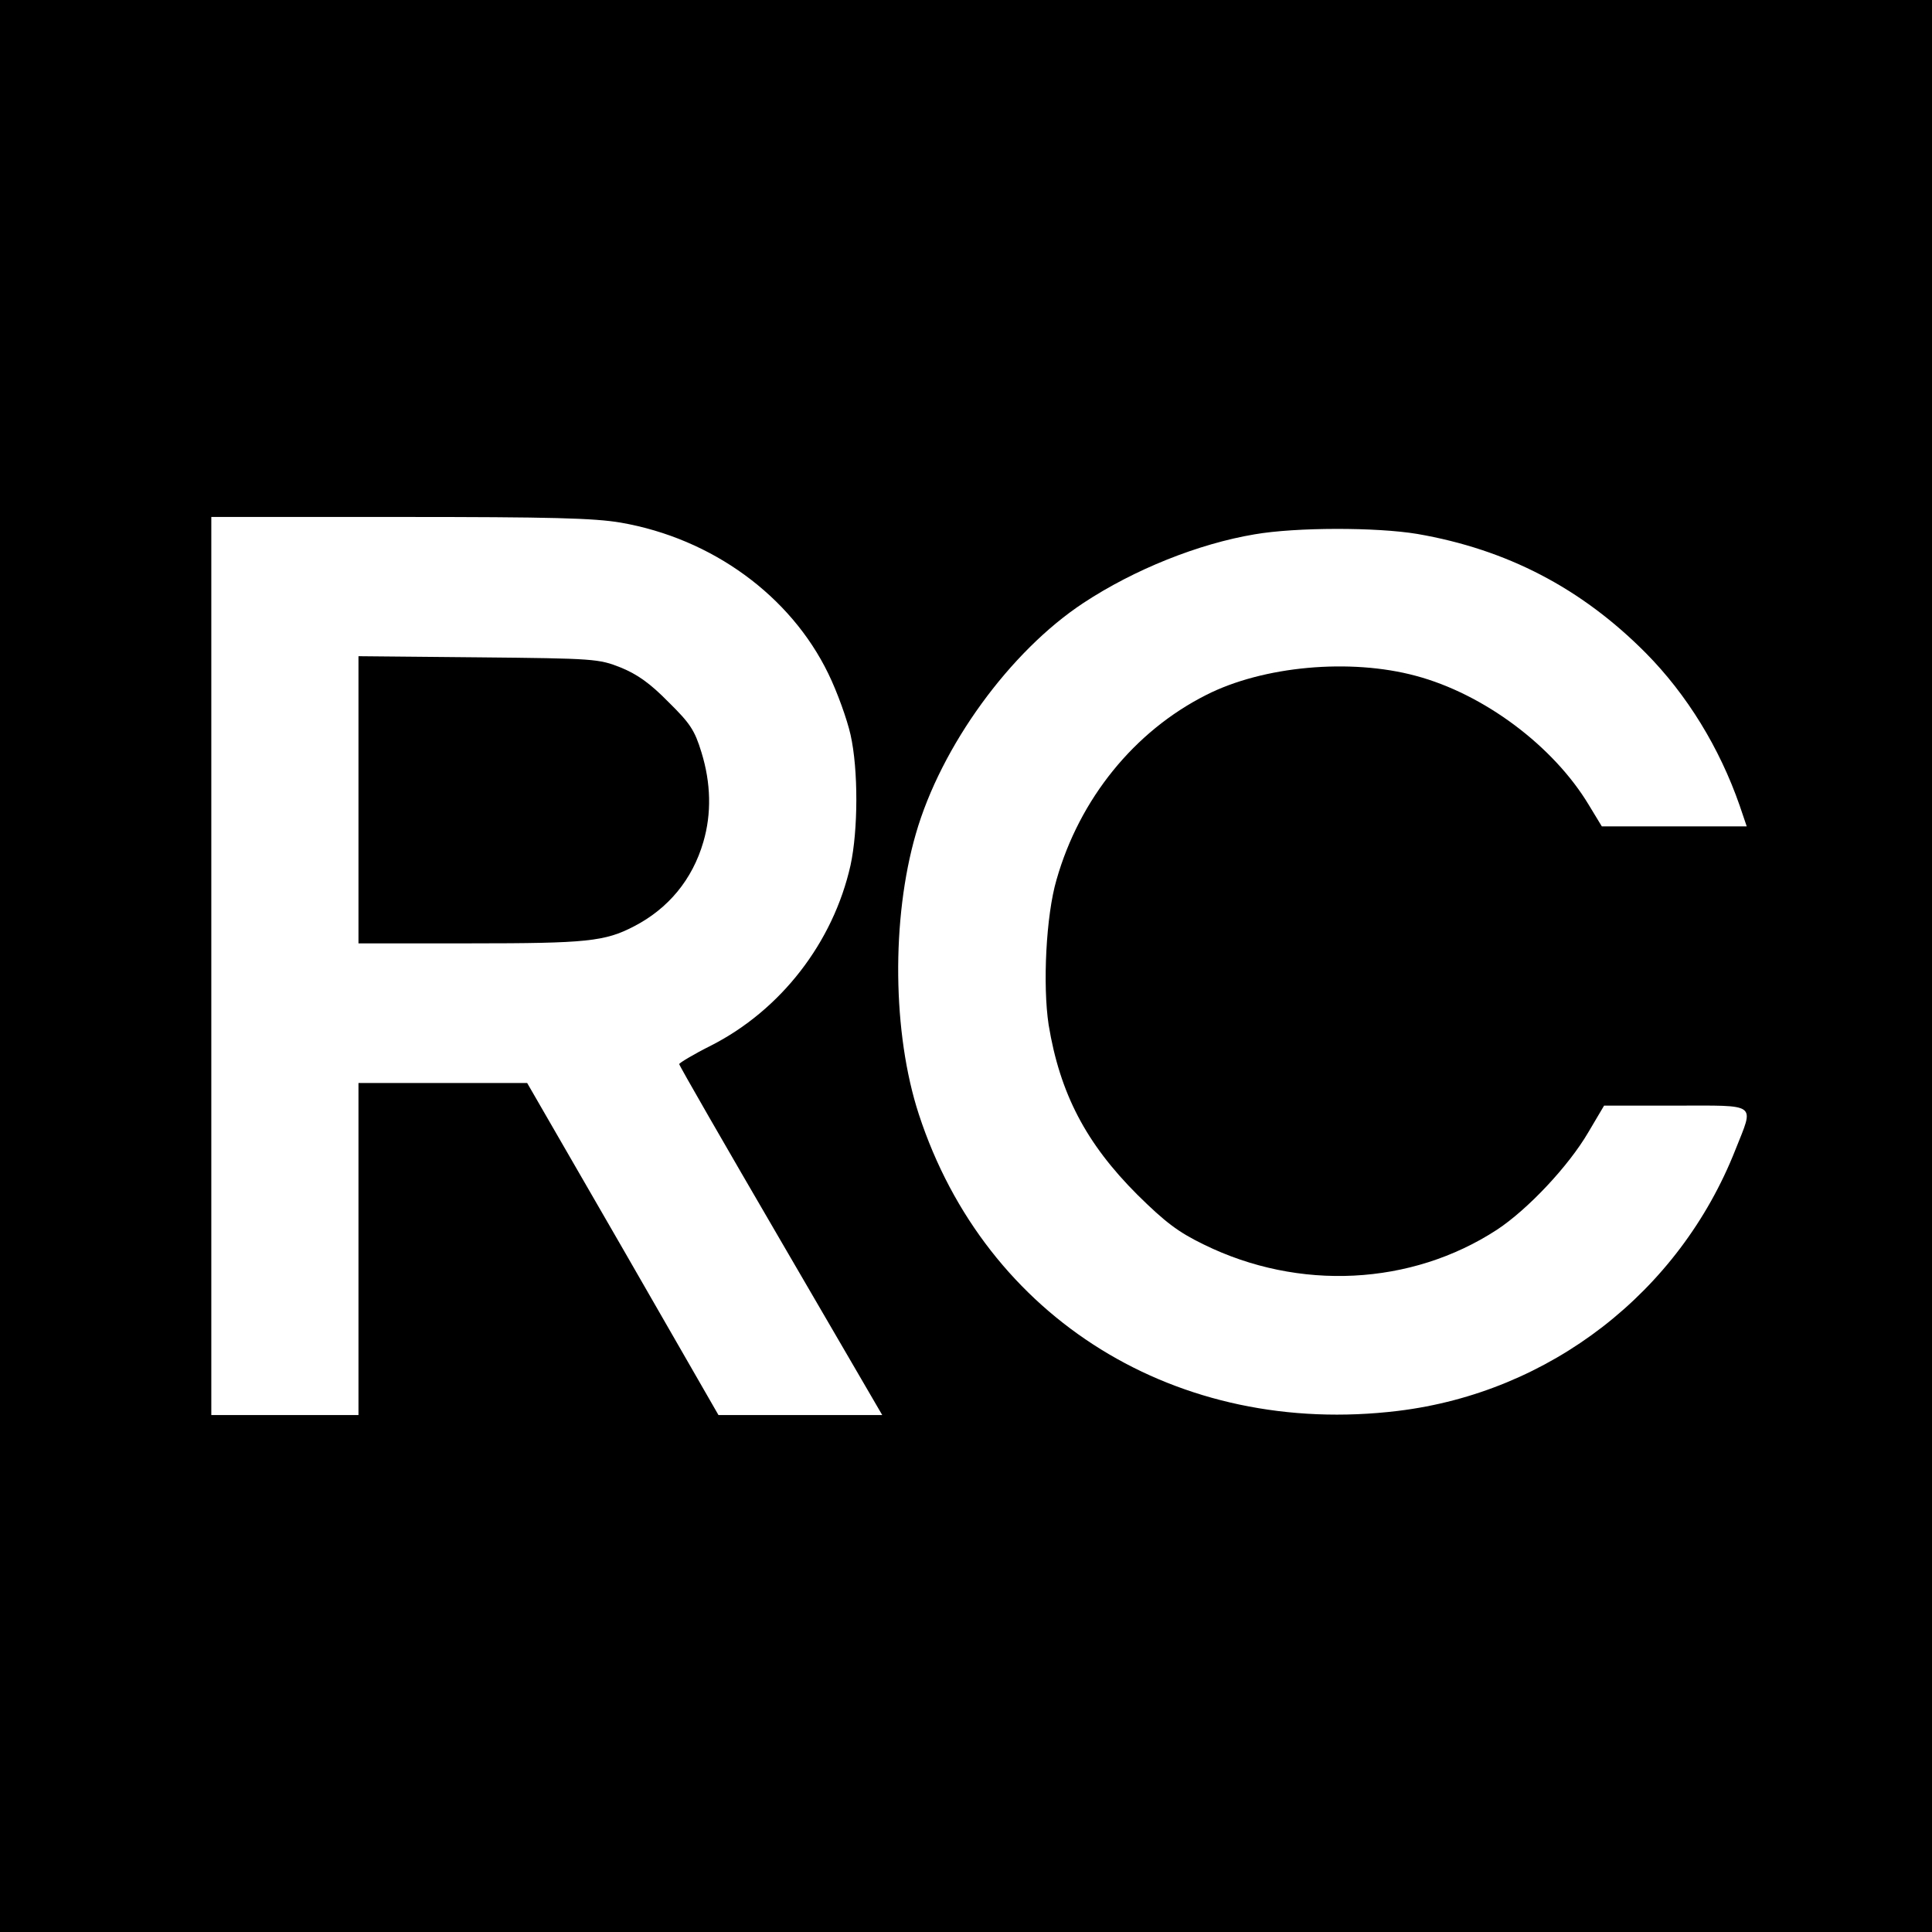 <?xml version="1.0" standalone="no"?>
<!DOCTYPE svg PUBLIC "-//W3C//DTD SVG 20010904//EN"
 "http://www.w3.org/TR/2001/REC-SVG-20010904/DTD/svg10.dtd">
<svg version="1.0" xmlns="http://www.w3.org/2000/svg"
 width="512pt" height="512pt" viewBox="0 0 512 512"
 preserveAspectRatio="xMidYMid meet">
<g transform="translate(0,512) scale(0.1,-0.1)"
fill="#000000" stroke="none">
<path d="M0 2560 l0 -2560 2560 0 2560 0 0 2560 0 2560 -2560 0 -2560 0 0
-2560z m1645 1175 c242 -42 450 -194 550 -400 24 -49 50 -122 59 -162 21 -93
20 -254 0 -346 -46 -205 -185 -384 -370 -478 -46 -23 -84 -46 -84 -49 0 -4
121 -214 269 -468 l269 -462 -217 0 -217 0 -253 440 -254 440 -223 0 -224 0 0
-440 0 -440 -195 0 -195 0 0 1190 0 1190 499 0 c403 0 515 -3 586 -15z m2111
-30 c237 -41 434 -143 605 -315 110 -111 196 -252 249 -404 l19 -56 -192 0
-192 0 -34 56 c-94 157 -279 295 -459 343 -174 47 -405 26 -556 -51 -190 -96
-335 -275 -396 -489 -28 -95 -37 -280 -21 -385 30 -182 99 -314 235 -450 74
-73 108 -99 176 -132 252 -124 550 -109 777 39 82 54 190 169 242 258 l42 71
189 0 c221 0 209 9 159 -117 -149 -378 -492 -643 -894 -692 -584 -71 -1093
244 -1270 786 -70 214 -73 518 -8 743 67 233 250 484 444 612 135 89 305 157
454 182 110 19 323 19 431 1z"/>
<path d="M950 3001 l0 -381 298 0 c307 0 355 5 432 45 91 47 155 124 184 224
22 75 20 156 -5 237 -18 59 -30 77 -88 134 -48 49 -82 73 -126 91 -58 23 -69
24 -377 27 l-318 3 0 -380z"/>
</g>
</svg>
